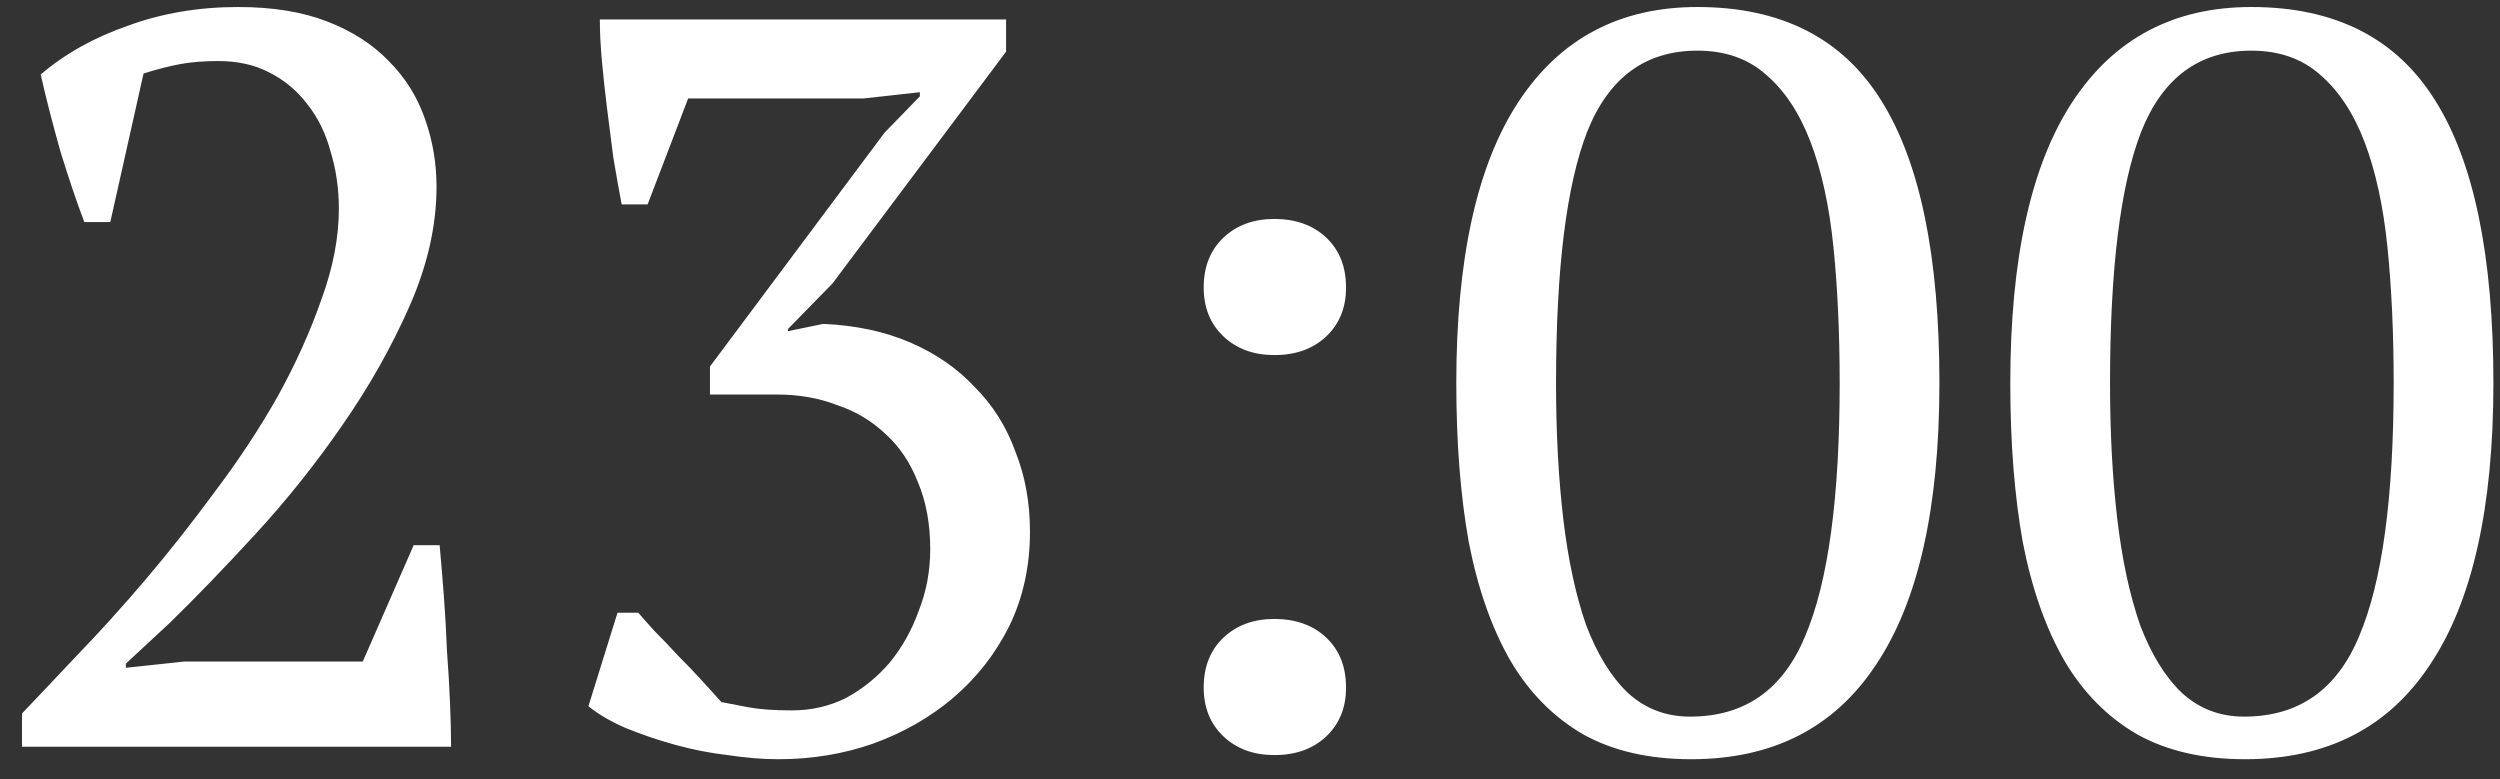 <?xml version="1.0" encoding="UTF-8"?> <svg xmlns="http://www.w3.org/2000/svg" width="77" height="24" viewBox="0 0 77 24" fill="none"><rect x="0" y="0" width="77" height="24" fill="#333333" stroke="none"/><path d="M3.397 6.84H2.597C2.362 6.221 2.117 5.496 1.861 4.664C1.626 3.832 1.423 3.043 1.253 2.296C1.999 1.656 2.895 1.155 3.941 0.792C4.986 0.408 6.117 0.216 7.333 0.216C8.399 0.216 9.317 0.365 10.085 0.664C10.853 0.963 11.482 1.368 11.973 1.88C12.485 2.392 12.858 2.989 13.093 3.672C13.327 4.333 13.445 5.027 13.445 5.752C13.445 6.947 13.167 8.173 12.613 9.432C12.058 10.691 11.365 11.917 10.533 13.112C9.722 14.285 8.837 15.395 7.877 16.44C6.917 17.485 6.031 18.403 5.221 19.192L3.877 20.44V20.568L5.669 20.376H11.173L12.741 16.792H13.541C13.583 17.261 13.626 17.773 13.669 18.328C13.711 18.883 13.743 19.448 13.765 20.024C13.807 20.579 13.839 21.123 13.861 21.656C13.882 22.168 13.893 22.616 13.893 23H0.677V21.976C1.146 21.485 1.711 20.888 2.373 20.184C3.055 19.48 3.759 18.701 4.485 17.848C5.21 16.995 5.925 16.088 6.629 15.128C7.354 14.168 7.994 13.197 8.549 12.216C9.103 11.213 9.551 10.221 9.893 9.24C10.255 8.259 10.437 7.32 10.437 6.424C10.437 5.805 10.351 5.219 10.181 4.664C10.031 4.109 9.797 3.629 9.477 3.224C9.157 2.797 8.762 2.467 8.293 2.232C7.845 1.997 7.322 1.88 6.725 1.88C6.277 1.88 5.882 1.912 5.541 1.976C5.199 2.04 4.826 2.136 4.421 2.264L3.397 6.84ZM24.395 21.88C24.992 21.88 25.547 21.752 26.059 21.496C26.571 21.219 27.019 20.856 27.403 20.408C27.787 19.939 28.086 19.405 28.299 18.808C28.534 18.211 28.651 17.581 28.651 16.92C28.651 16.131 28.523 15.437 28.267 14.84C28.032 14.243 27.702 13.752 27.275 13.368C26.849 12.963 26.347 12.664 25.771 12.472C25.216 12.259 24.608 12.152 23.947 12.152H21.867V11.288L27.243 4.088L28.331 2.968V2.84L26.603 3.032H21.195L19.947 6.296H19.147C19.062 5.848 18.977 5.368 18.891 4.856C18.827 4.344 18.763 3.843 18.699 3.352C18.635 2.84 18.582 2.349 18.539 1.88C18.497 1.411 18.475 0.984 18.475 0.6H30.987V1.592L25.643 8.728L24.267 10.136V10.2L25.355 9.976C26.358 10.019 27.254 10.211 28.043 10.552C28.832 10.893 29.494 11.352 30.027 11.928C30.582 12.483 30.998 13.144 31.275 13.912C31.574 14.659 31.723 15.48 31.723 16.376C31.723 17.443 31.51 18.413 31.083 19.288C30.657 20.141 30.081 20.877 29.355 21.496C28.651 22.093 27.83 22.563 26.891 22.904C25.974 23.224 25.003 23.384 23.979 23.384C23.488 23.384 22.966 23.341 22.411 23.256C21.857 23.192 21.312 23.085 20.779 22.936C20.246 22.787 19.744 22.616 19.275 22.424C18.827 22.232 18.443 22.008 18.123 21.752L19.019 18.872H19.659C19.787 19.021 19.958 19.213 20.171 19.448C20.406 19.683 20.64 19.928 20.875 20.184C21.131 20.44 21.377 20.696 21.611 20.952C21.846 21.208 22.049 21.432 22.219 21.624C22.433 21.667 22.71 21.72 23.051 21.784C23.392 21.848 23.84 21.88 24.395 21.88ZM37.074 8.856C37.074 8.216 37.276 7.704 37.682 7.32C38.087 6.936 38.61 6.744 39.25 6.744C39.911 6.744 40.444 6.936 40.85 7.32C41.255 7.704 41.458 8.216 41.458 8.856C41.458 9.475 41.255 9.976 40.85 10.36C40.444 10.744 39.911 10.936 39.25 10.936C38.61 10.936 38.087 10.744 37.682 10.36C37.276 9.976 37.074 9.475 37.074 8.856ZM37.074 21.176C37.074 20.536 37.276 20.024 37.682 19.64C38.087 19.256 38.61 19.064 39.25 19.064C39.911 19.064 40.444 19.256 40.85 19.64C41.255 20.024 41.458 20.536 41.458 21.176C41.458 21.795 41.255 22.296 40.85 22.68C40.444 23.064 39.911 23.256 39.25 23.256C38.61 23.256 38.087 23.064 37.682 22.68C37.276 22.296 37.074 21.795 37.074 21.176ZM44.854 11.8C44.854 7.96 45.494 5.069 46.774 3.128C48.054 1.187 49.889 0.216 52.278 0.216C54.86 0.216 56.748 1.176 57.942 3.096C59.137 4.995 59.734 7.896 59.734 11.8C59.734 15.64 59.084 18.531 57.782 20.472C56.502 22.413 54.604 23.384 52.086 23.384C50.785 23.384 49.676 23.128 48.758 22.616C47.841 22.083 47.094 21.325 46.518 20.344C45.942 19.341 45.516 18.125 45.238 16.696C44.982 15.267 44.854 13.635 44.854 11.8ZM47.926 11.8C47.926 13.336 48.001 14.733 48.15 15.992C48.3 17.251 48.534 18.339 48.854 19.256C49.196 20.152 49.622 20.845 50.134 21.336C50.668 21.827 51.308 22.072 52.054 22.072C53.74 22.072 54.924 21.24 55.606 19.576C56.31 17.912 56.662 15.32 56.662 11.8C56.662 10.264 56.598 8.867 56.47 7.608C56.342 6.349 56.108 5.272 55.766 4.376C55.425 3.48 54.966 2.787 54.39 2.296C53.836 1.805 53.132 1.56 52.278 1.56C50.678 1.56 49.548 2.392 48.886 4.056C48.246 5.699 47.926 8.28 47.926 11.8ZM61.917 11.8C61.917 7.96 62.557 5.069 63.837 3.128C65.117 1.187 66.951 0.216 69.341 0.216C71.922 0.216 73.81 1.176 75.005 3.096C76.2 4.995 76.797 7.896 76.797 11.8C76.797 15.64 76.146 18.531 74.845 20.472C73.565 22.413 71.666 23.384 69.149 23.384C67.847 23.384 66.738 23.128 65.821 22.616C64.903 22.083 64.157 21.325 63.581 20.344C63.005 19.341 62.578 18.125 62.301 16.696C62.045 15.267 61.917 13.635 61.917 11.8ZM64.989 11.8C64.989 13.336 65.064 14.733 65.213 15.992C65.362 17.251 65.597 18.339 65.917 19.256C66.258 20.152 66.685 20.845 67.197 21.336C67.73 21.827 68.37 22.072 69.117 22.072C70.802 22.072 71.986 21.24 72.669 19.576C73.373 17.912 73.725 15.32 73.725 11.8C73.725 10.264 73.661 8.867 73.533 7.608C73.405 6.349 73.17 5.272 72.829 4.376C72.487 3.48 72.029 2.787 71.453 2.296C70.898 1.805 70.194 1.56 69.341 1.56C67.741 1.56 66.61 2.392 65.949 4.056C65.309 5.699 64.989 8.28 64.989 11.8Z" fill="white"></path></svg> 